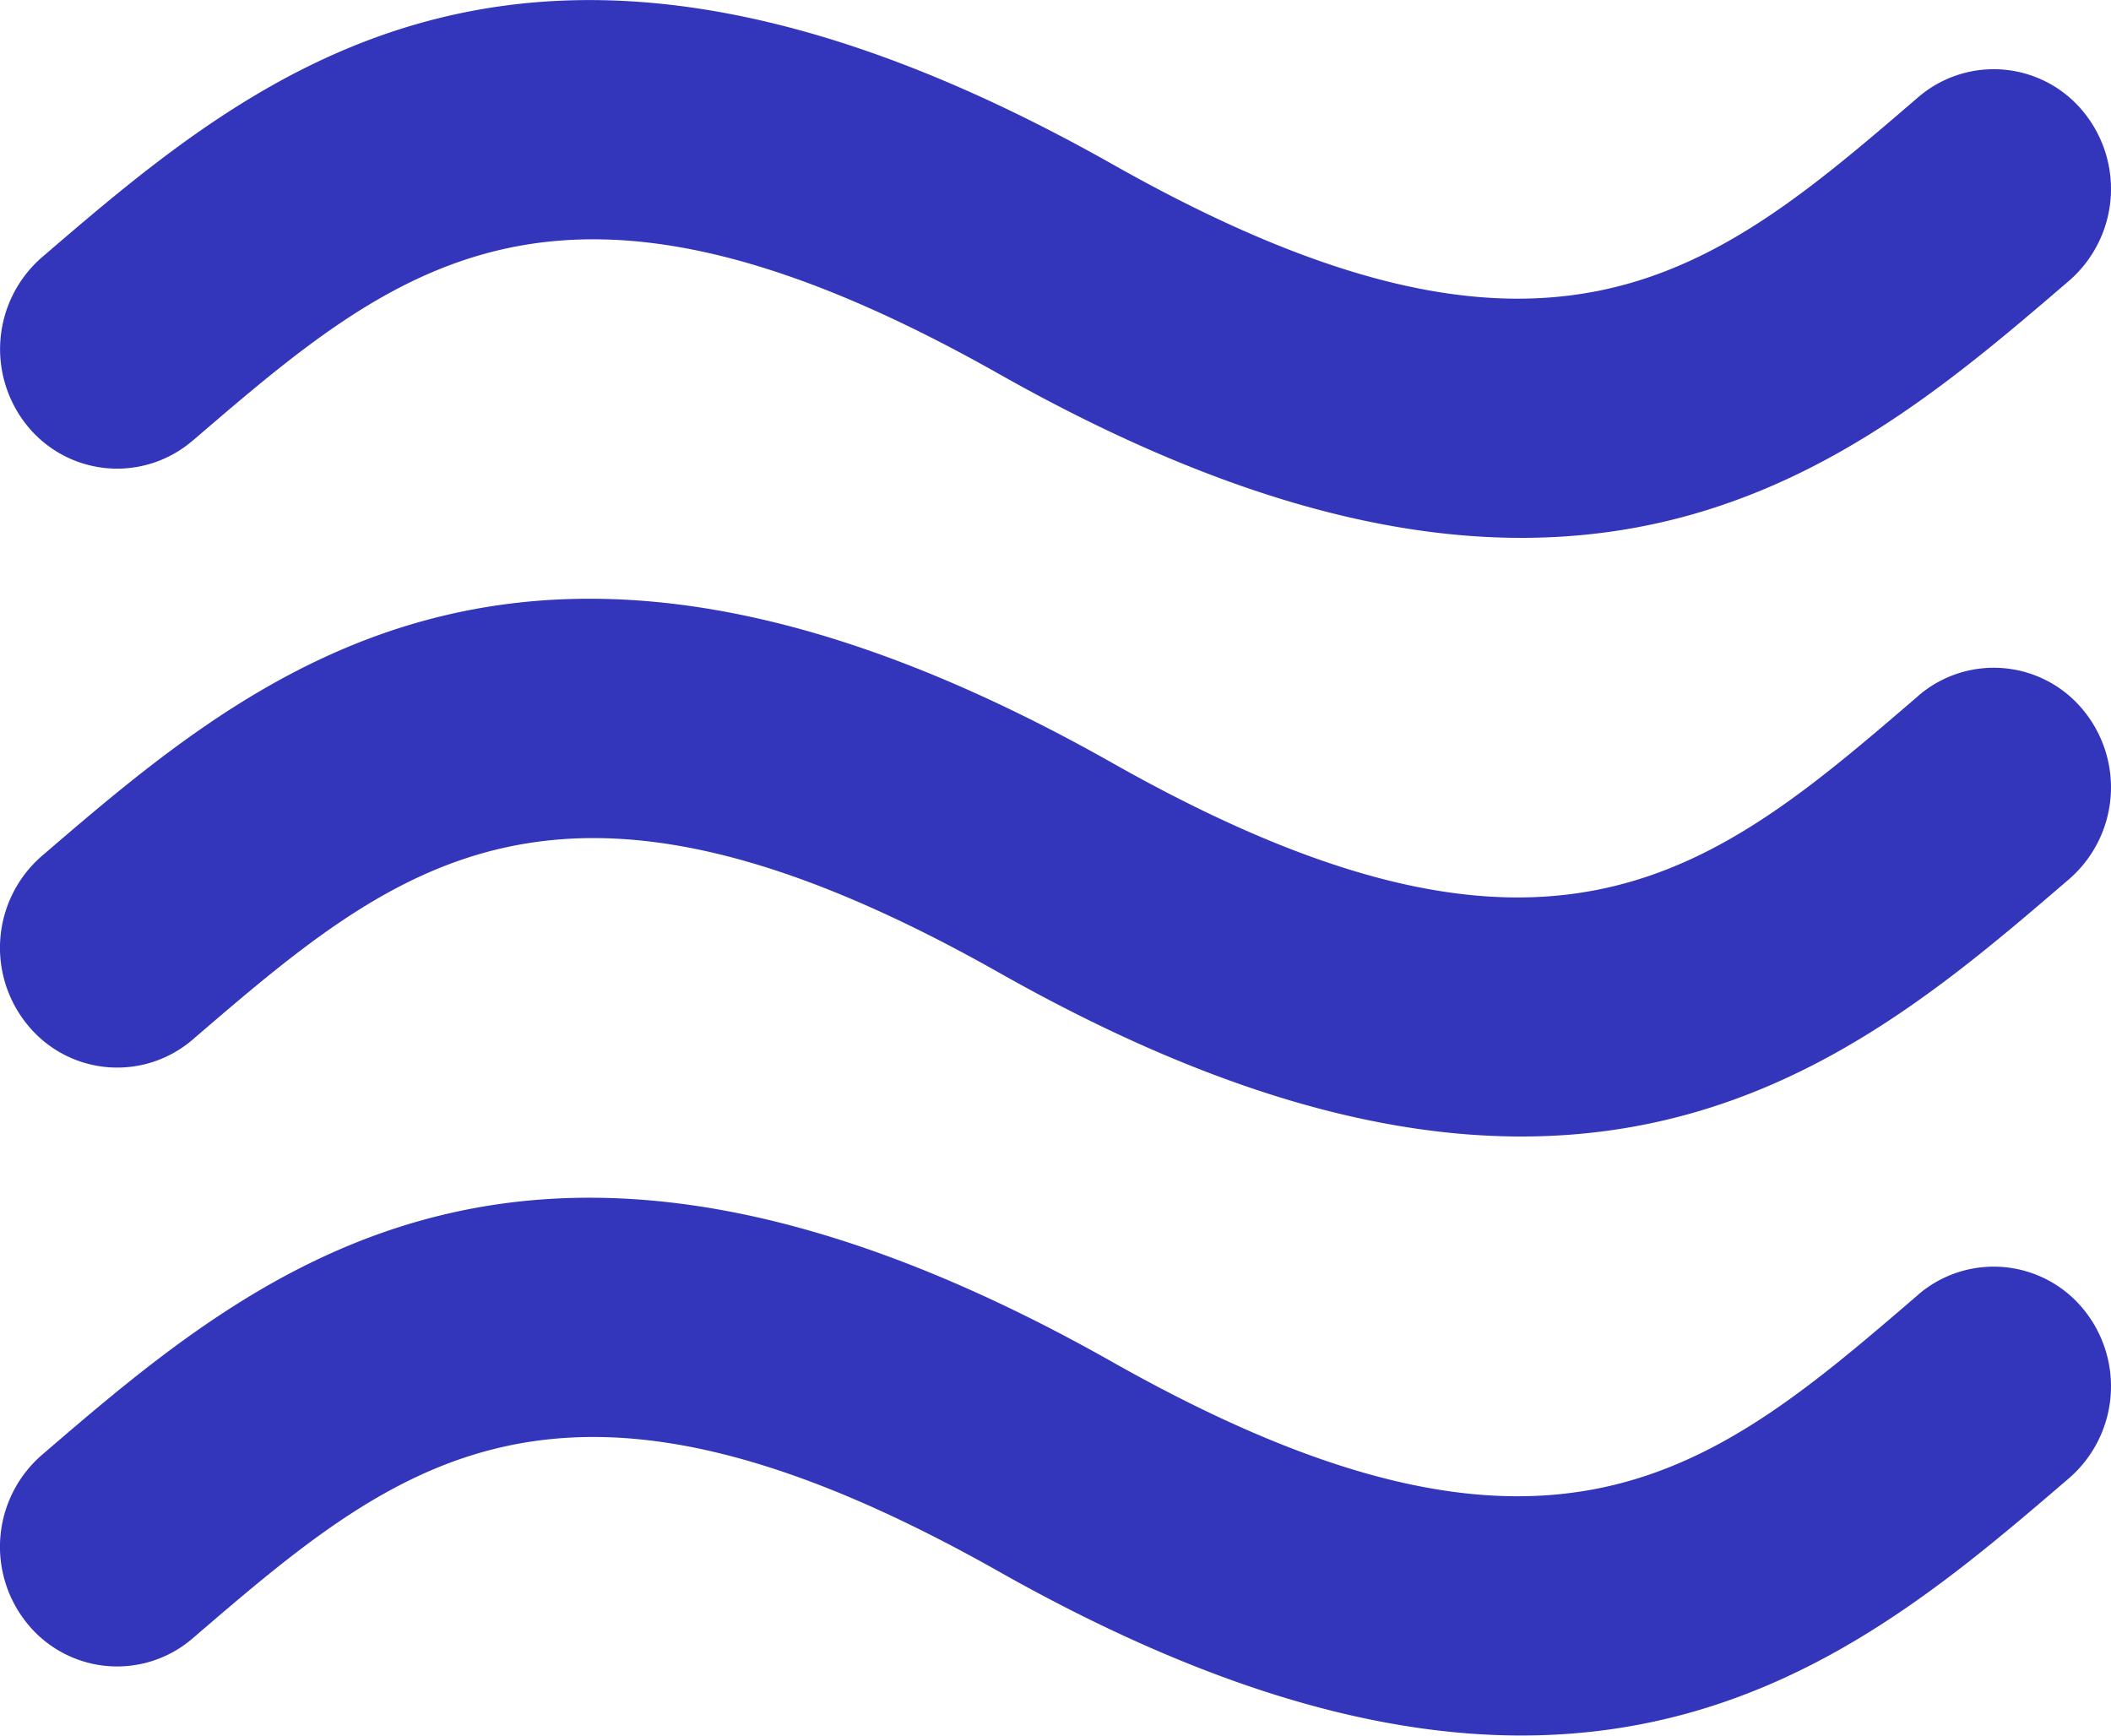 <?xml version="1.0" encoding="UTF-8"?>
<svg xmlns="http://www.w3.org/2000/svg" width="52.751" height="43.373" viewBox="0 0 52.751 43.373">
  <path id="Icon_metro-air" data-name="Icon metro-air" d="M8.929,16.563c5.12-4.4,9.164-7.871,20.139-1.67,5.272,2.977,9.524,4.1,13.061,4.1,6.2,0,10.216-3.446,13.689-6.427a3.038,3.038,0,0,0,.358-4.217,2.892,2.892,0,0,0-4.132-.366c-5.117,4.4-9.164,7.877-20.139,1.67C17.4,1.465,10.611,7.3,5.155,11.986A3.04,3.04,0,0,0,4.8,16.2a2.89,2.89,0,0,0,4.129.36Zm43.114,6.383c-5.117,4.4-9.164,7.877-20.139,1.67-14.5-8.191-21.293-2.356-26.75,2.33A3.038,3.038,0,0,0,4.8,31.163a2.888,2.888,0,0,0,4.129.366c5.12-4.4,9.164-7.874,20.139-1.676,5.272,2.983,9.524,4.1,13.061,4.1,6.2,0,10.216-3.446,13.689-6.433a3.035,3.035,0,0,0,.358-4.214,2.889,2.889,0,0,0-4.132-.363Zm0,14.963c-5.117,4.4-9.164,7.877-20.139,1.676-14.5-8.191-21.293-2.359-26.75,2.33A3.038,3.038,0,0,0,4.8,46.132a2.888,2.888,0,0,0,4.129.36c5.12-4.4,9.164-7.869,20.139-1.67,5.272,2.977,9.524,4.1,13.061,4.1,6.2,0,10.216-3.452,13.689-6.433a3.038,3.038,0,0,0,.358-4.217,2.894,2.894,0,0,0-4.132-.366Z" transform="translate(-4.112 -5.552)" fill="#3335bb"></path>
</svg>
